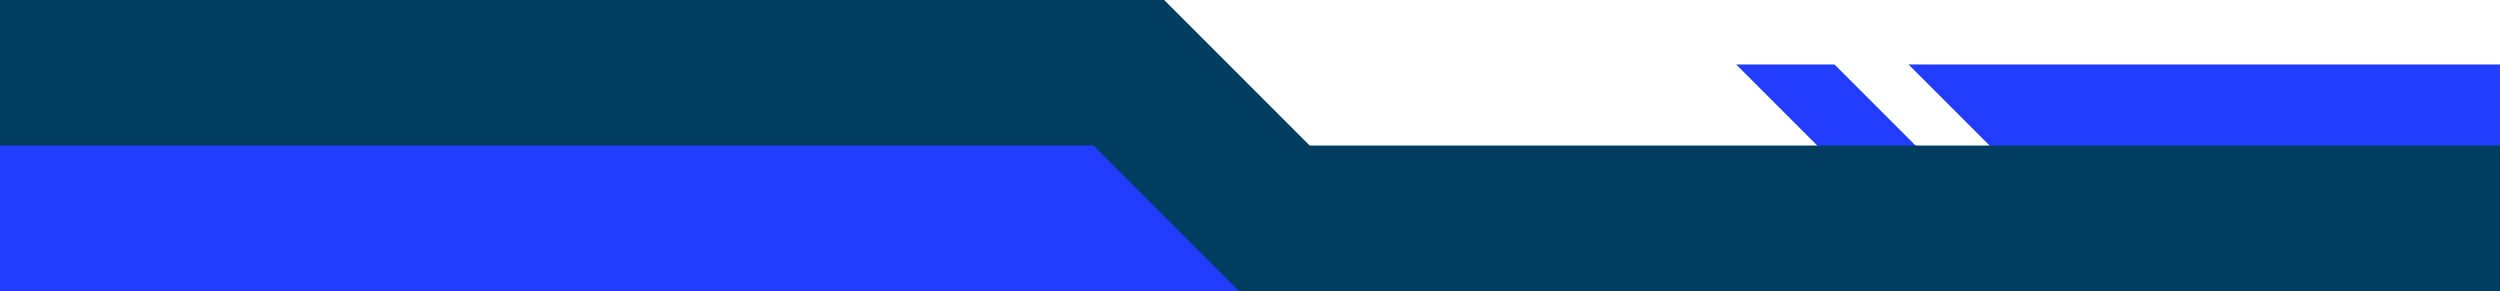 <?xml version="1.0" encoding="UTF-8" standalone="no"?><svg xmlns="http://www.w3.org/2000/svg" xmlns:xlink="http://www.w3.org/1999/xlink" data-name="Layer 1" fill="#003d60" height="349.3" preserveAspectRatio="xMidYMid meet" version="1" viewBox="0.0 2650.7 3000.0 349.3" width="3000" zoomAndPan="magnify"><g id="change1_1"><path d="M2464.85 2902.68L3000 2902.68 3000 2728.04 2290.21 2728.04 2464.85 2902.68z" fill="#233dff"/></g><g id="change1_2"><path d="M2258.04 2902.68L2376 2902.68 2201.36 2728.04 2083.4 2728.04 2258.04 2902.68z" fill="#233dff"/></g><g id="change2_1"><path d="M1571.64 2825.36L1397 2650.72 0 2650.72 0 2825.36 0 2825.36 0 3000 3000 3000 3000 2825.36 1571.64 2825.36z"/></g><g id="change1_3"><path d="M1312.19 2825.36L1168.19 2825.36 1143.68 2825.36 999.68 2825.36 999.68 2825.36 892.11 2825.36 892.11 2825.36 797.47 2825.36 137.87 2825.36 0 2825.36 0 3000 137.87 3000 972.11 3000 1109.98 3000 1109.98 3000 1235.26 3000 1235.26 3000 1318.32 3000 1342.83 3000 1486.83 3000 1312.19 2825.36z" fill="#233dff"/></g></svg>
